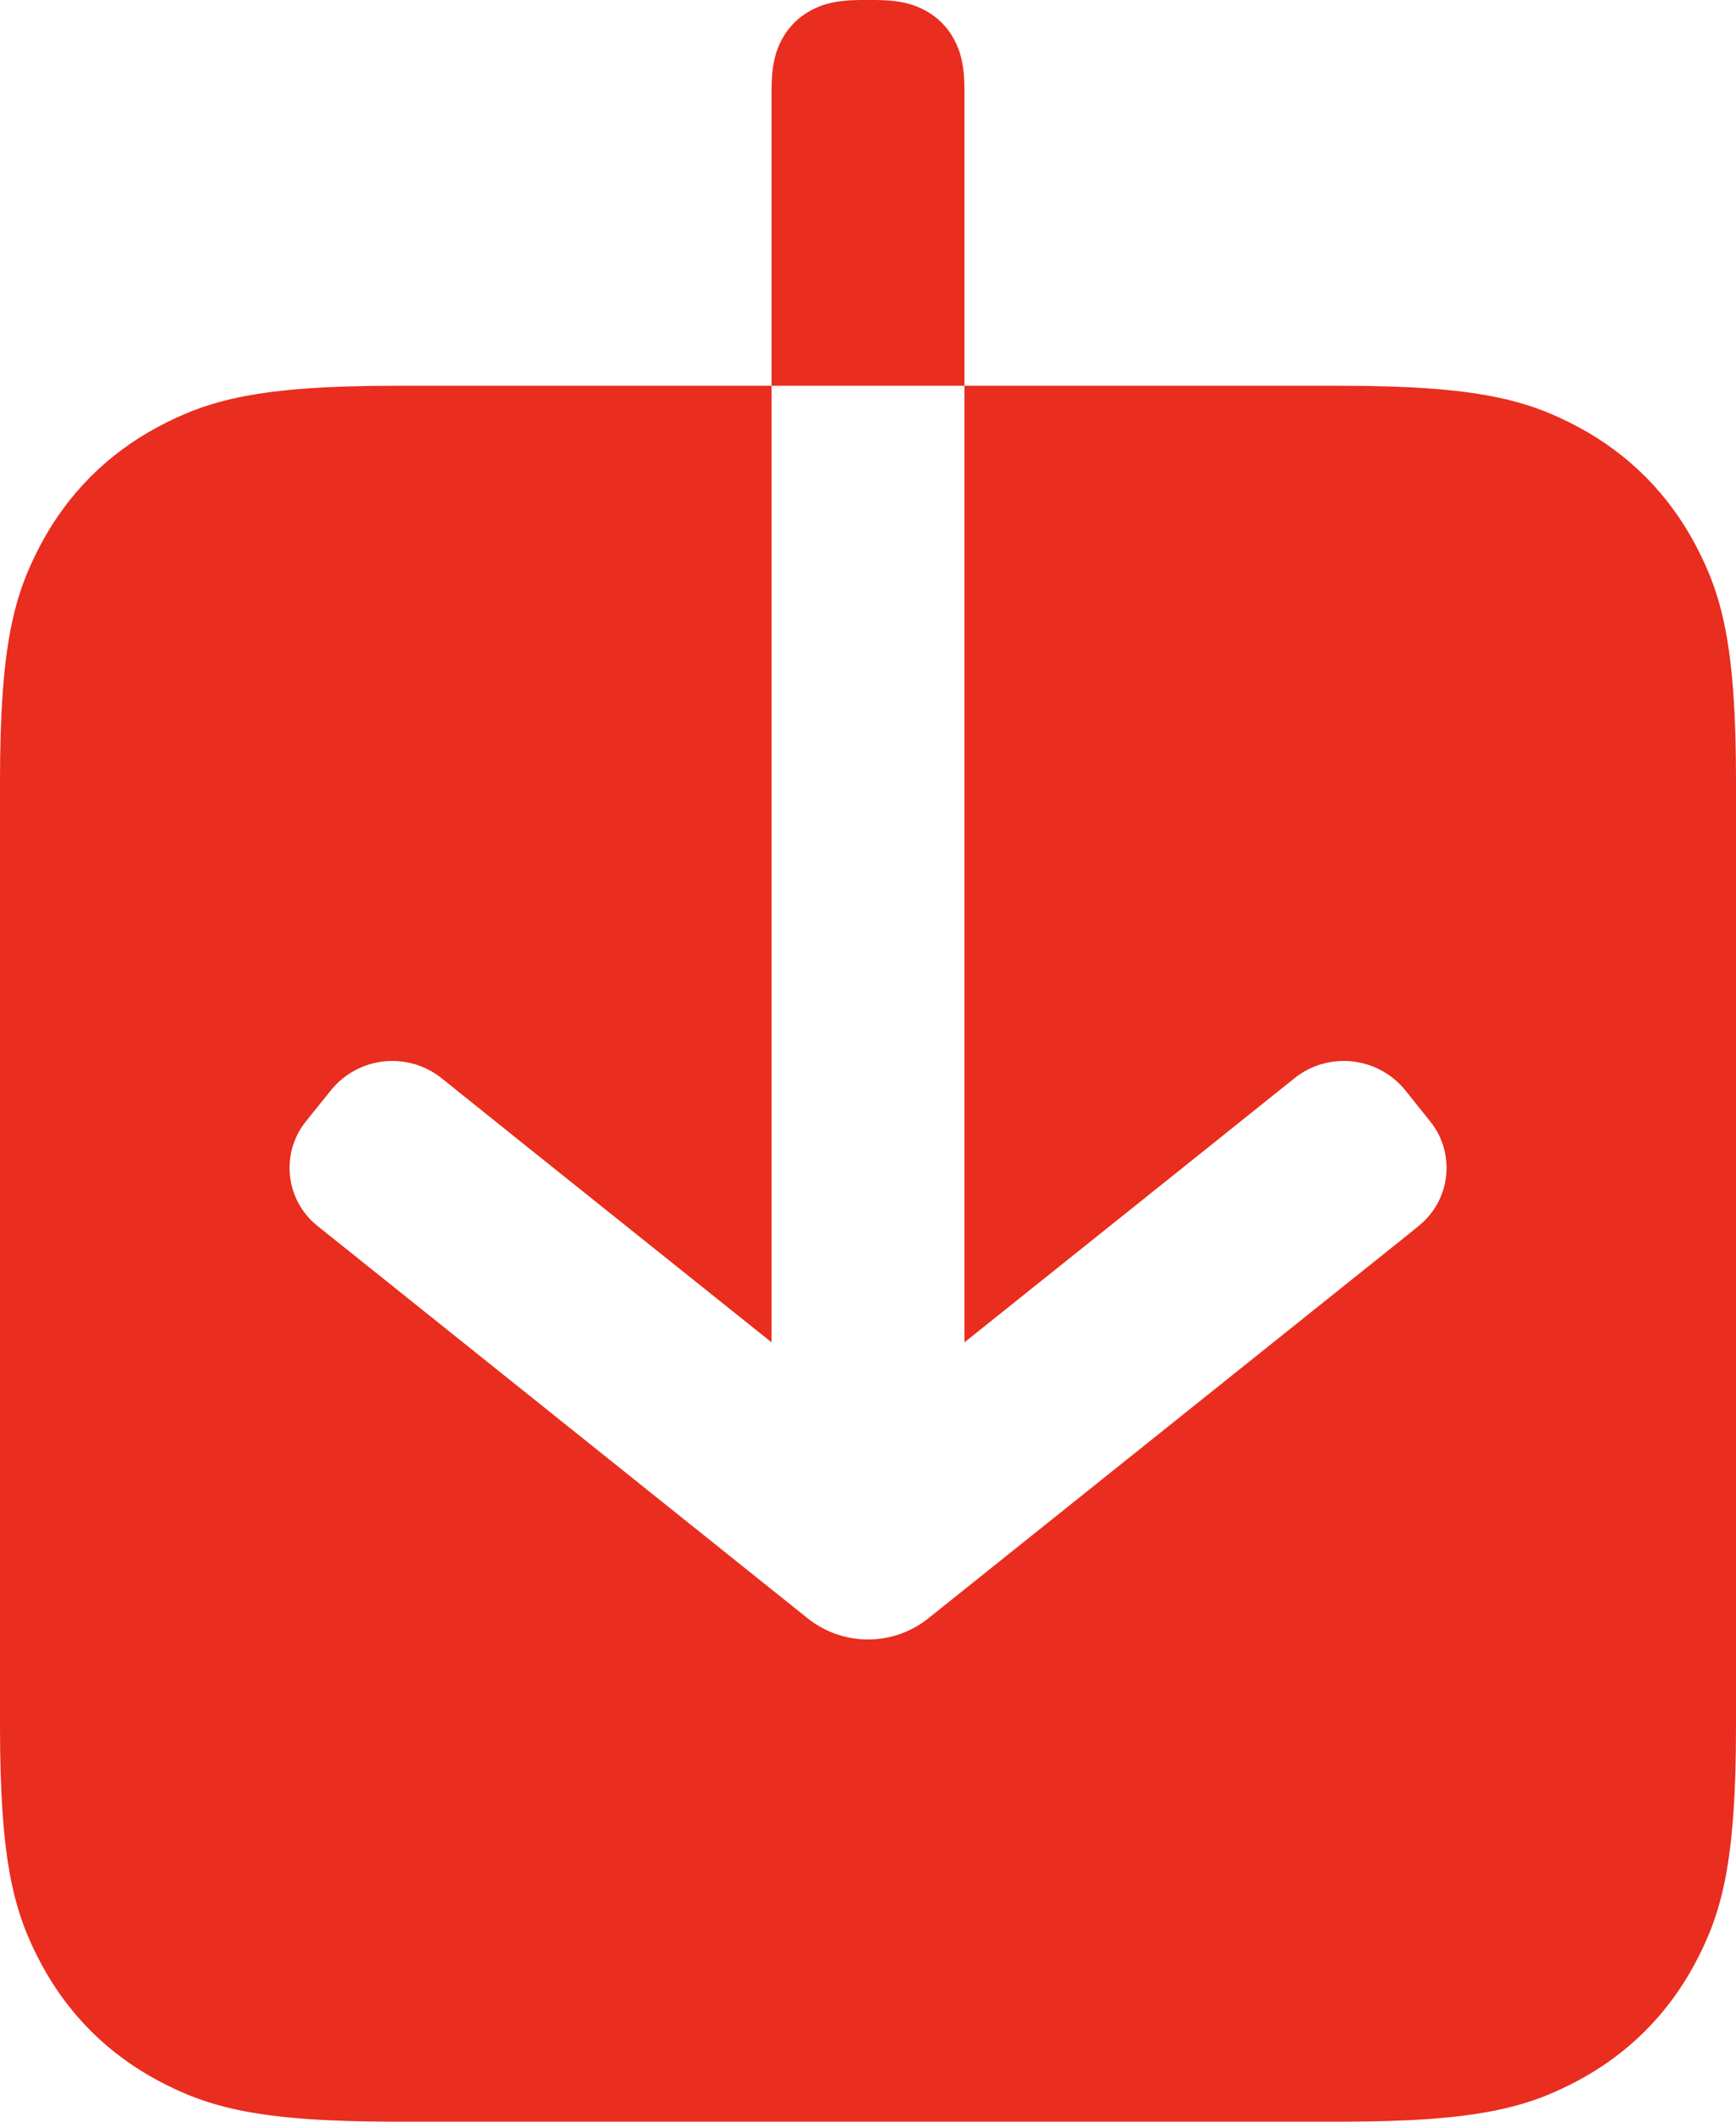 <?xml version="1.0" encoding="UTF-8"?>
<svg width="18px" height="22px" viewBox="0 0 18 22" version="1.1" xmlns="http://www.w3.org/2000/svg" xmlns:xlink="http://www.w3.org/1999/xlink">
    <!-- Generator: sketchtool 53.2 (72643) - https://sketchapp.com -->
    <title>AA32DFFB-AD45-4A85-8E43-22AB9A9C99AA@2x</title>
    <desc>Created with sketchtool.</desc>
    <g id="Page-produit" stroke="none" stroke-width="1" fill="none" fill-rule="evenodd">
        <g id="Jotul-desktop-1680-/-Sidebar-Normal" transform="translate(-1362, -662)" fill="#E92D1F" fill-rule="nonzero">
            <g id="Sidebar" transform="translate(1300, 80)">
                <g id="Sidebar-content">
                    <g id="Group-2" transform="translate(49, 573)">
                        <g id="btn-dwld">
                            <path d="M21,13 L21,9.926 C21,9.689 21.037,9.54 21.107,9.409 C21.177,9.279 21.279,9.177 21.409,9.107 C21.54,9.037 21.689,9 21.926,9 L22.074,9 C22.311,9 22.46,9.037 22.591,9.107 C22.721,9.177 22.823,9.279 22.893,9.409 C22.963,9.54 23,9.689 23,9.926 L23,13 L26.898,13 C28.324,13 28.841,13.149 29.363,13.427 C29.884,13.706 30.294,14.116 30.573,14.637 C30.851,15.159 31,15.676 31,17.102 L31,26.898 C31,28.324 30.851,28.841 30.573,29.363 C30.294,29.884 29.884,30.294 29.363,30.573 C28.841,30.851 28.324,31 26.898,31 L17.102,31 C15.676,31 15.159,30.851 14.637,30.573 C14.116,30.294 13.706,29.884 13.427,29.363 C13.149,28.841 13,28.324 13,26.898 L13,17.102 C13,15.676 13.149,15.159 13.427,14.637 C13.706,14.116 14.116,13.706 14.637,13.427 C15.159,13.149 15.676,13 17.102,13 L21,13 Z M21,13 L21,22.919 L18.501,20.92 L17.58,20.181 C17.227,19.898 16.711,19.955 16.428,20.309 L16.171,20.629 C15.906,20.96 15.959,21.445 16.291,21.711 L16.376,21.779 L21.375,25.781 C21.741,26.073 22.259,26.073 22.625,25.781 L27.625,21.781 L27.71,21.711 C28.042,21.445 28.096,20.96 27.83,20.629 L27.574,20.309 C27.29,19.955 26.774,19.898 26.421,20.181 L25.5,20.919 L23,22.919 L23,13 L21,13 Z" id="Style"></path>
                        </g>
                    </g>
                </g>
            </g>
        </g>
    </g>
</svg>